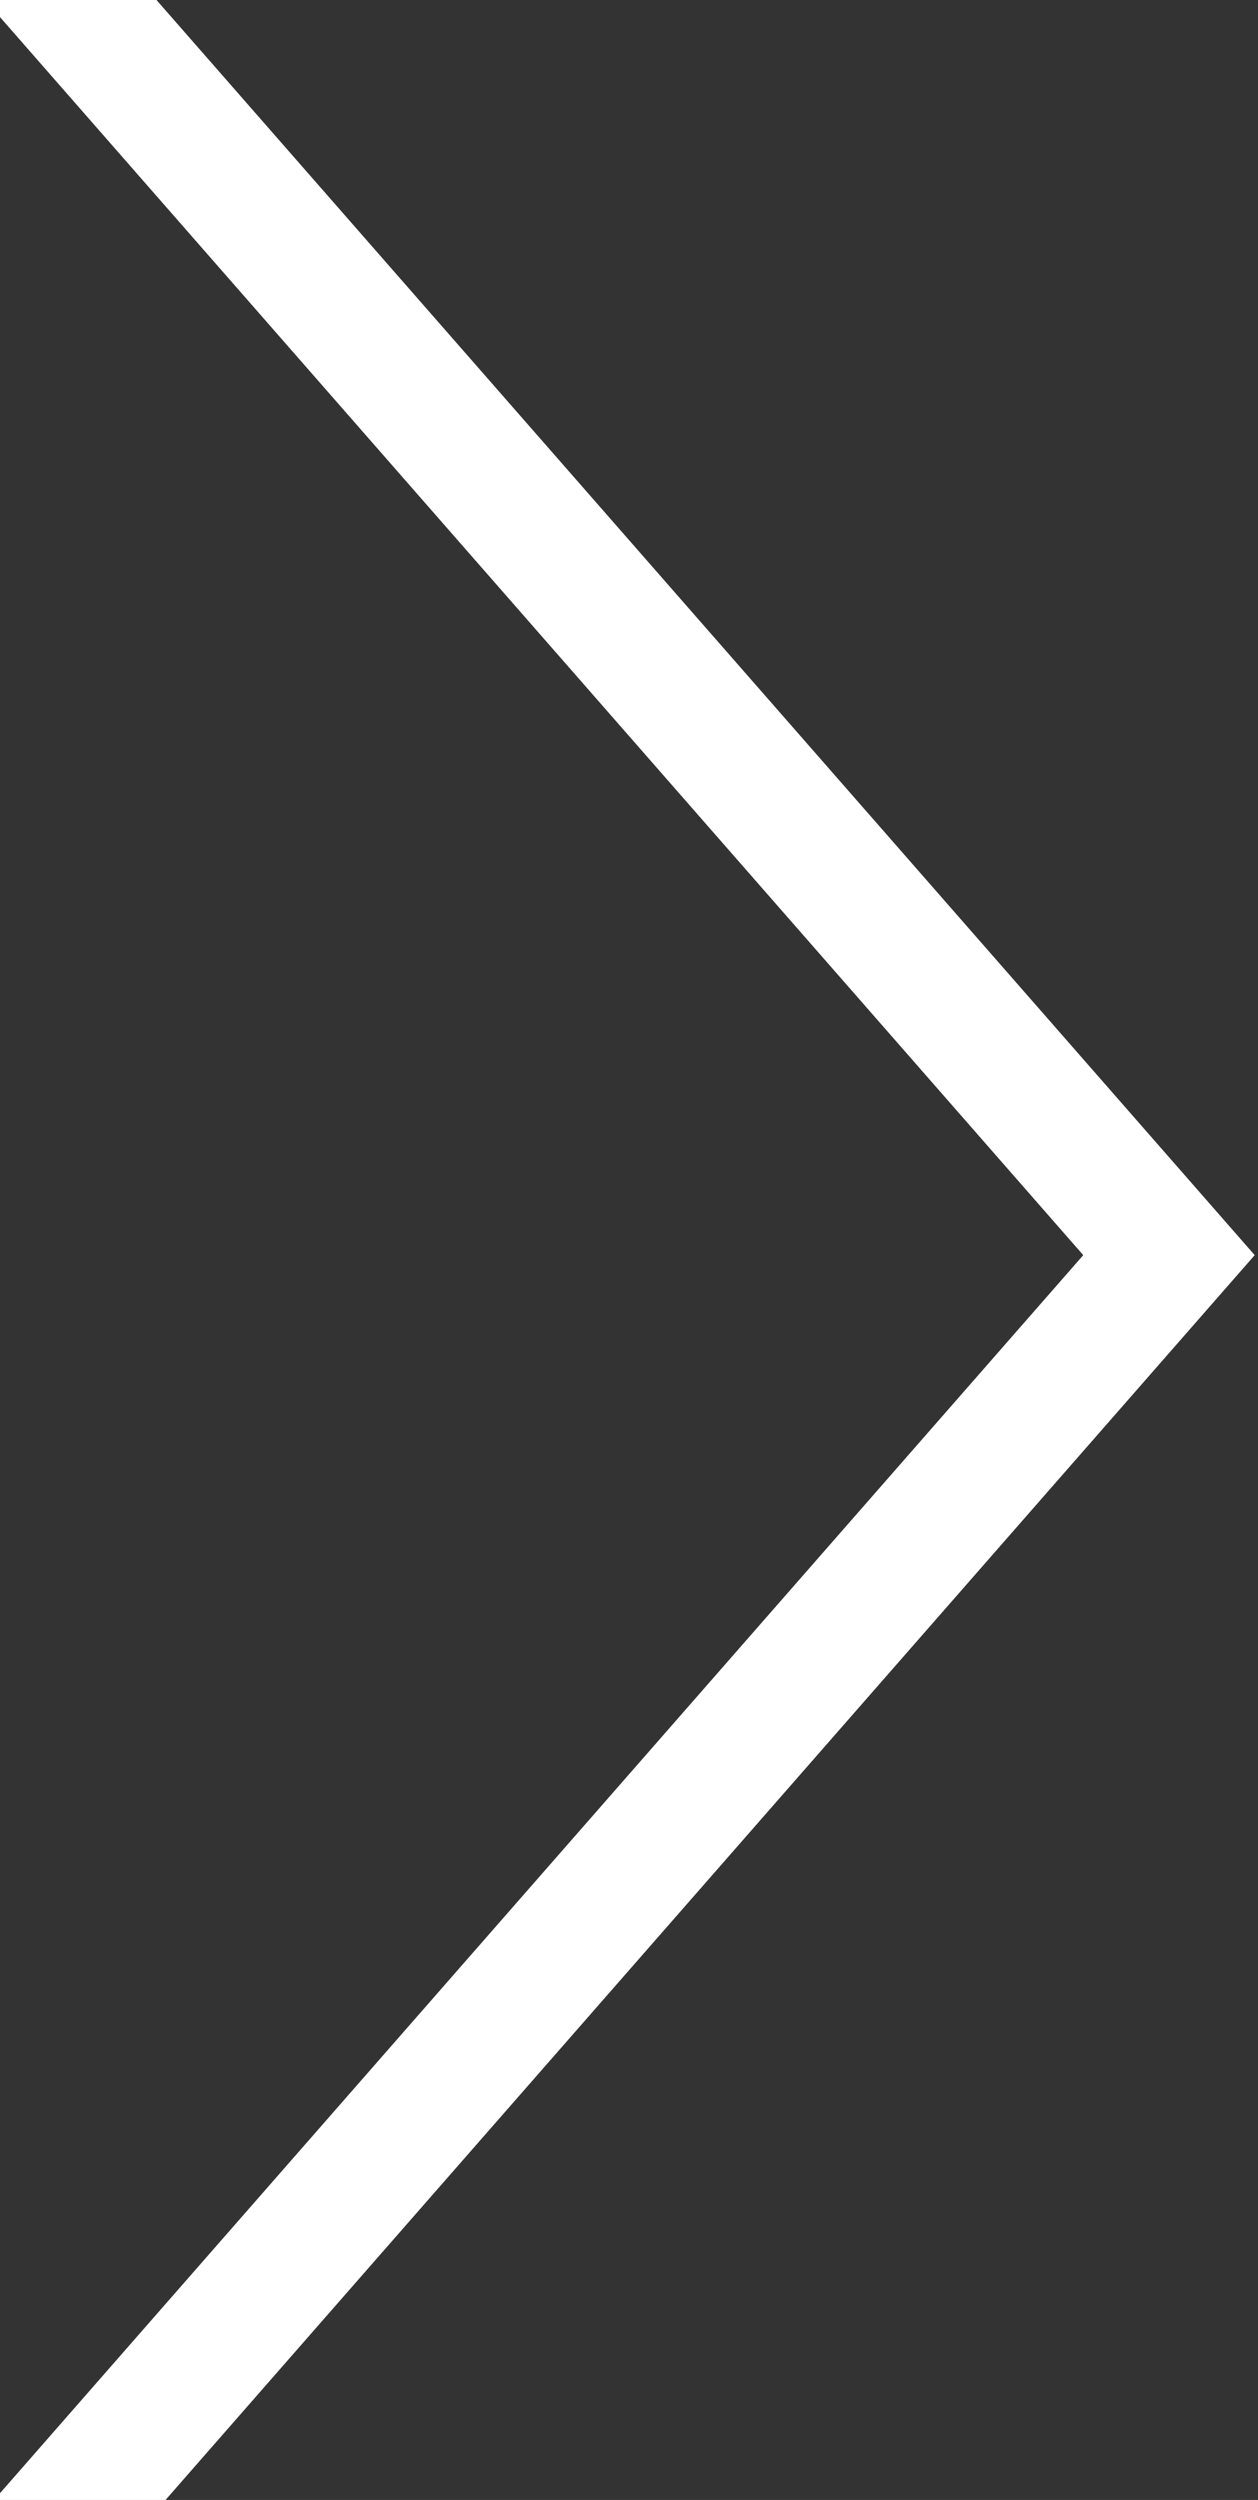 <?xml version="1.0" encoding="UTF-8" standalone="no"?>
<!DOCTYPE svg PUBLIC "-//W3C//DTD SVG 1.1//EN" "http://www.w3.org/Graphics/SVG/1.1/DTD/svg11.dtd">
<svg version="1.1" xmlns="http://www.w3.org/2000/svg" xmlns:xlink="http://www.w3.org/1999/xlink" preserveAspectRatio="none" viewBox="0 0 39 77.5" width="39" height="77.5"><rect x="0" y="0" width="39" height="77.5" fill="#333333" stroke="none"/><defs><path d="M1.24 78.91L36.24 38.91L1.24 -1.09" id="etD7hYpj"></path></defs><g><g><g><g><use xlink:href="#etD7hYpj" opacity="1" fill-opacity="0" stroke="#ffffff" stroke-width="4" stroke-opacity="1"></use></g></g></g></g></svg>